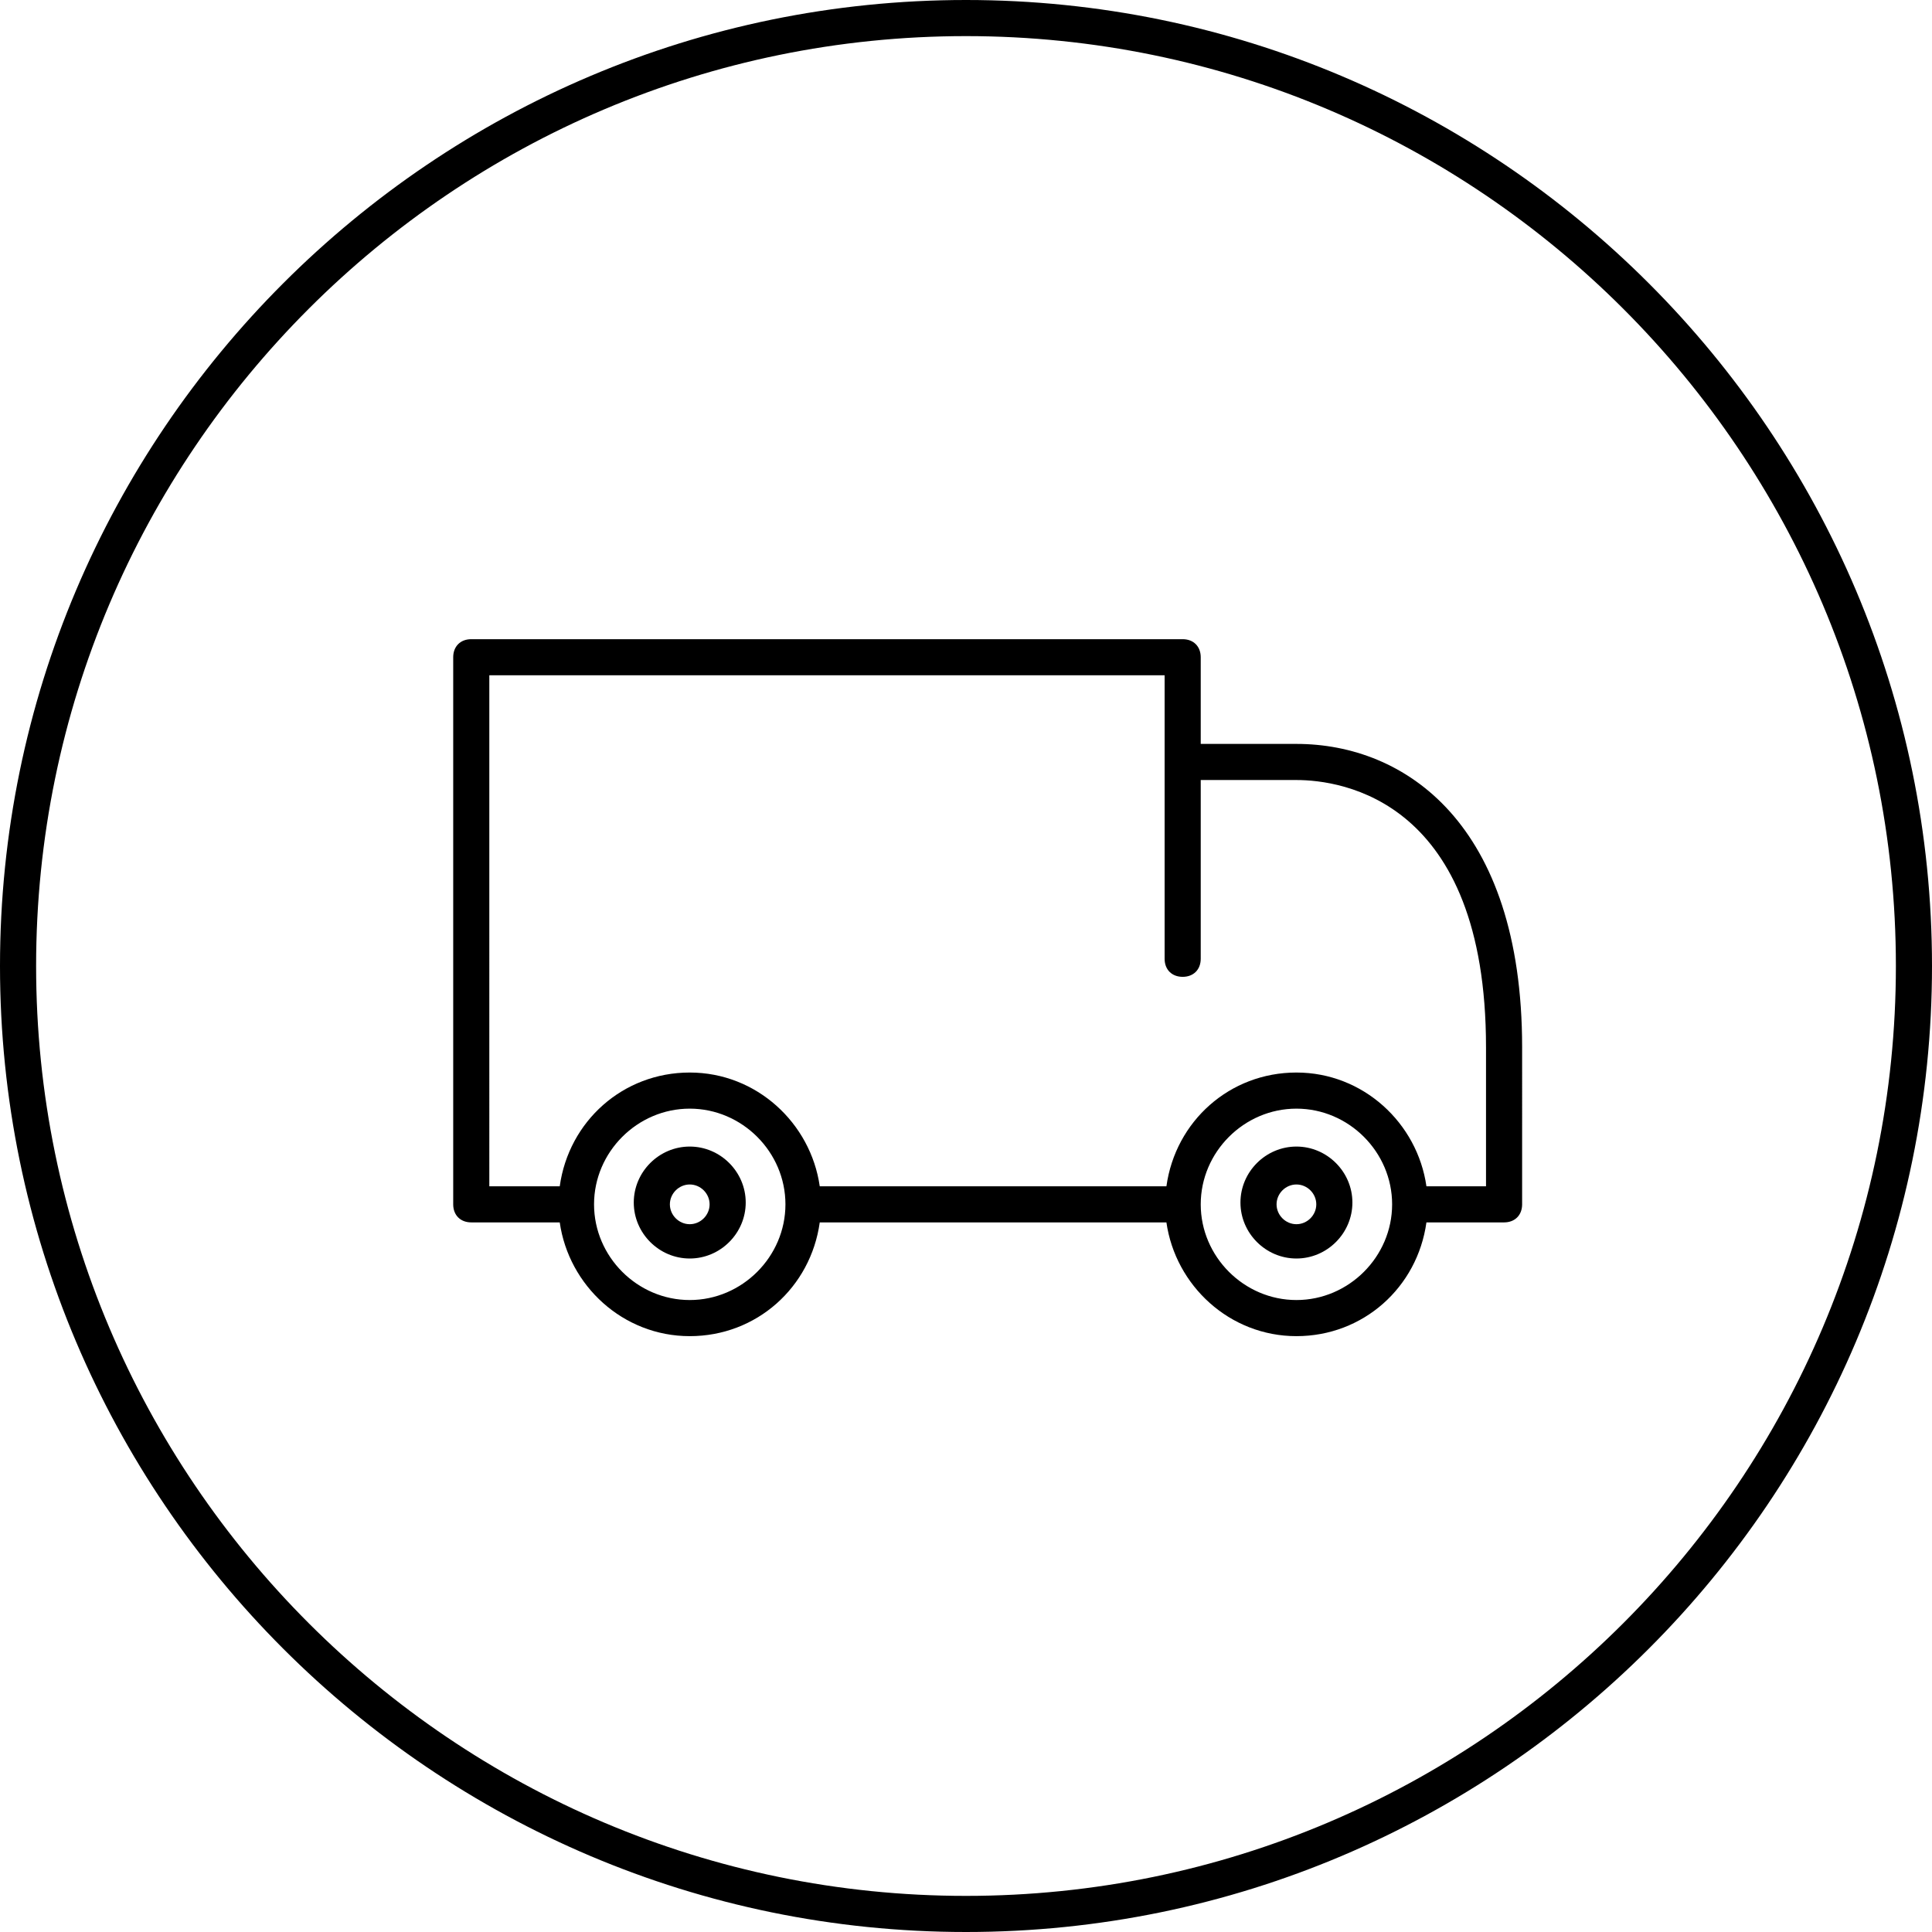 <svg xmlns="http://www.w3.org/2000/svg" width="107" height="107" viewBox="0 0 107 107"><path d="M53.5 107C24 107 0 83 0 53.5S24 0 53.5 0 107 24 107 53.5 83 107 53.5 107zm0-105C25.1 2 2 25.1 2 53.5S25.1 105 53.5 105 105 81.9 105 53.5 81.9 2 53.5 2z"/><path d="M71.8 41.2h-5.3v-4.8c0-.6-.4-1-1-1H26.1c-.6 0-1 .4-1 1v30.3c0 .6.4 1 1 1H31c.5 3.5 3.5 6.3 7.2 6.3s6.7-2.7 7.2-6.3h19.2c.5 3.5 3.5 6.3 7.2 6.3s6.7-2.7 7.2-6.3h4.3c.6 0 1-.4 1-1V58c0-12.4-6.5-16.8-12.5-16.8zM38.2 72c-2.9 0-5.3-2.4-5.3-5.3s2.4-5.3 5.3-5.3 5.3 2.4 5.3 5.3-2.4 5.3-5.3 5.3zm33.6 0c-2.9 0-5.3-2.4-5.3-5.3s2.4-5.3 5.3-5.3 5.3 2.4 5.3 5.3-2.4 5.3-5.3 5.3zm10.5-6.3H79c-.5-3.5-3.5-6.3-7.2-6.3s-6.7 2.7-7.2 6.3H45.4c-.5-3.5-3.5-6.3-7.2-6.3s-6.7 2.7-7.2 6.3h-3.9V37.4h37.4v15.7c0 .6.4 1 1 1s1-.4 1-1v-9.9h5.3c2.5 0 10.5 1.1 10.5 14.8v7.7z"/><path d="M38.2 63.5c-1.7 0-3.1 1.4-3.1 3.1s1.4 3.1 3.1 3.1c1.7 0 3.1-1.4 3.1-3.1s-1.4-3.1-3.1-3.1zm0 4.3c-.6 0-1.1-.5-1.1-1.1s.5-1.1 1.1-1.1c.6 0 1.1.5 1.1 1.1s-.5 1.1-1.1 1.1zm33.6-4.3c-1.7 0-3.1 1.4-3.1 3.1s1.4 3.1 3.1 3.1c1.7 0 3.1-1.4 3.1-3.1s-1.4-3.1-3.1-3.1zm0 4.3c-.6 0-1.1-.5-1.1-1.1s.5-1.1 1.1-1.1c.6 0 1.1.5 1.1 1.1s-.5 1.1-1.1 1.1z"/></svg>